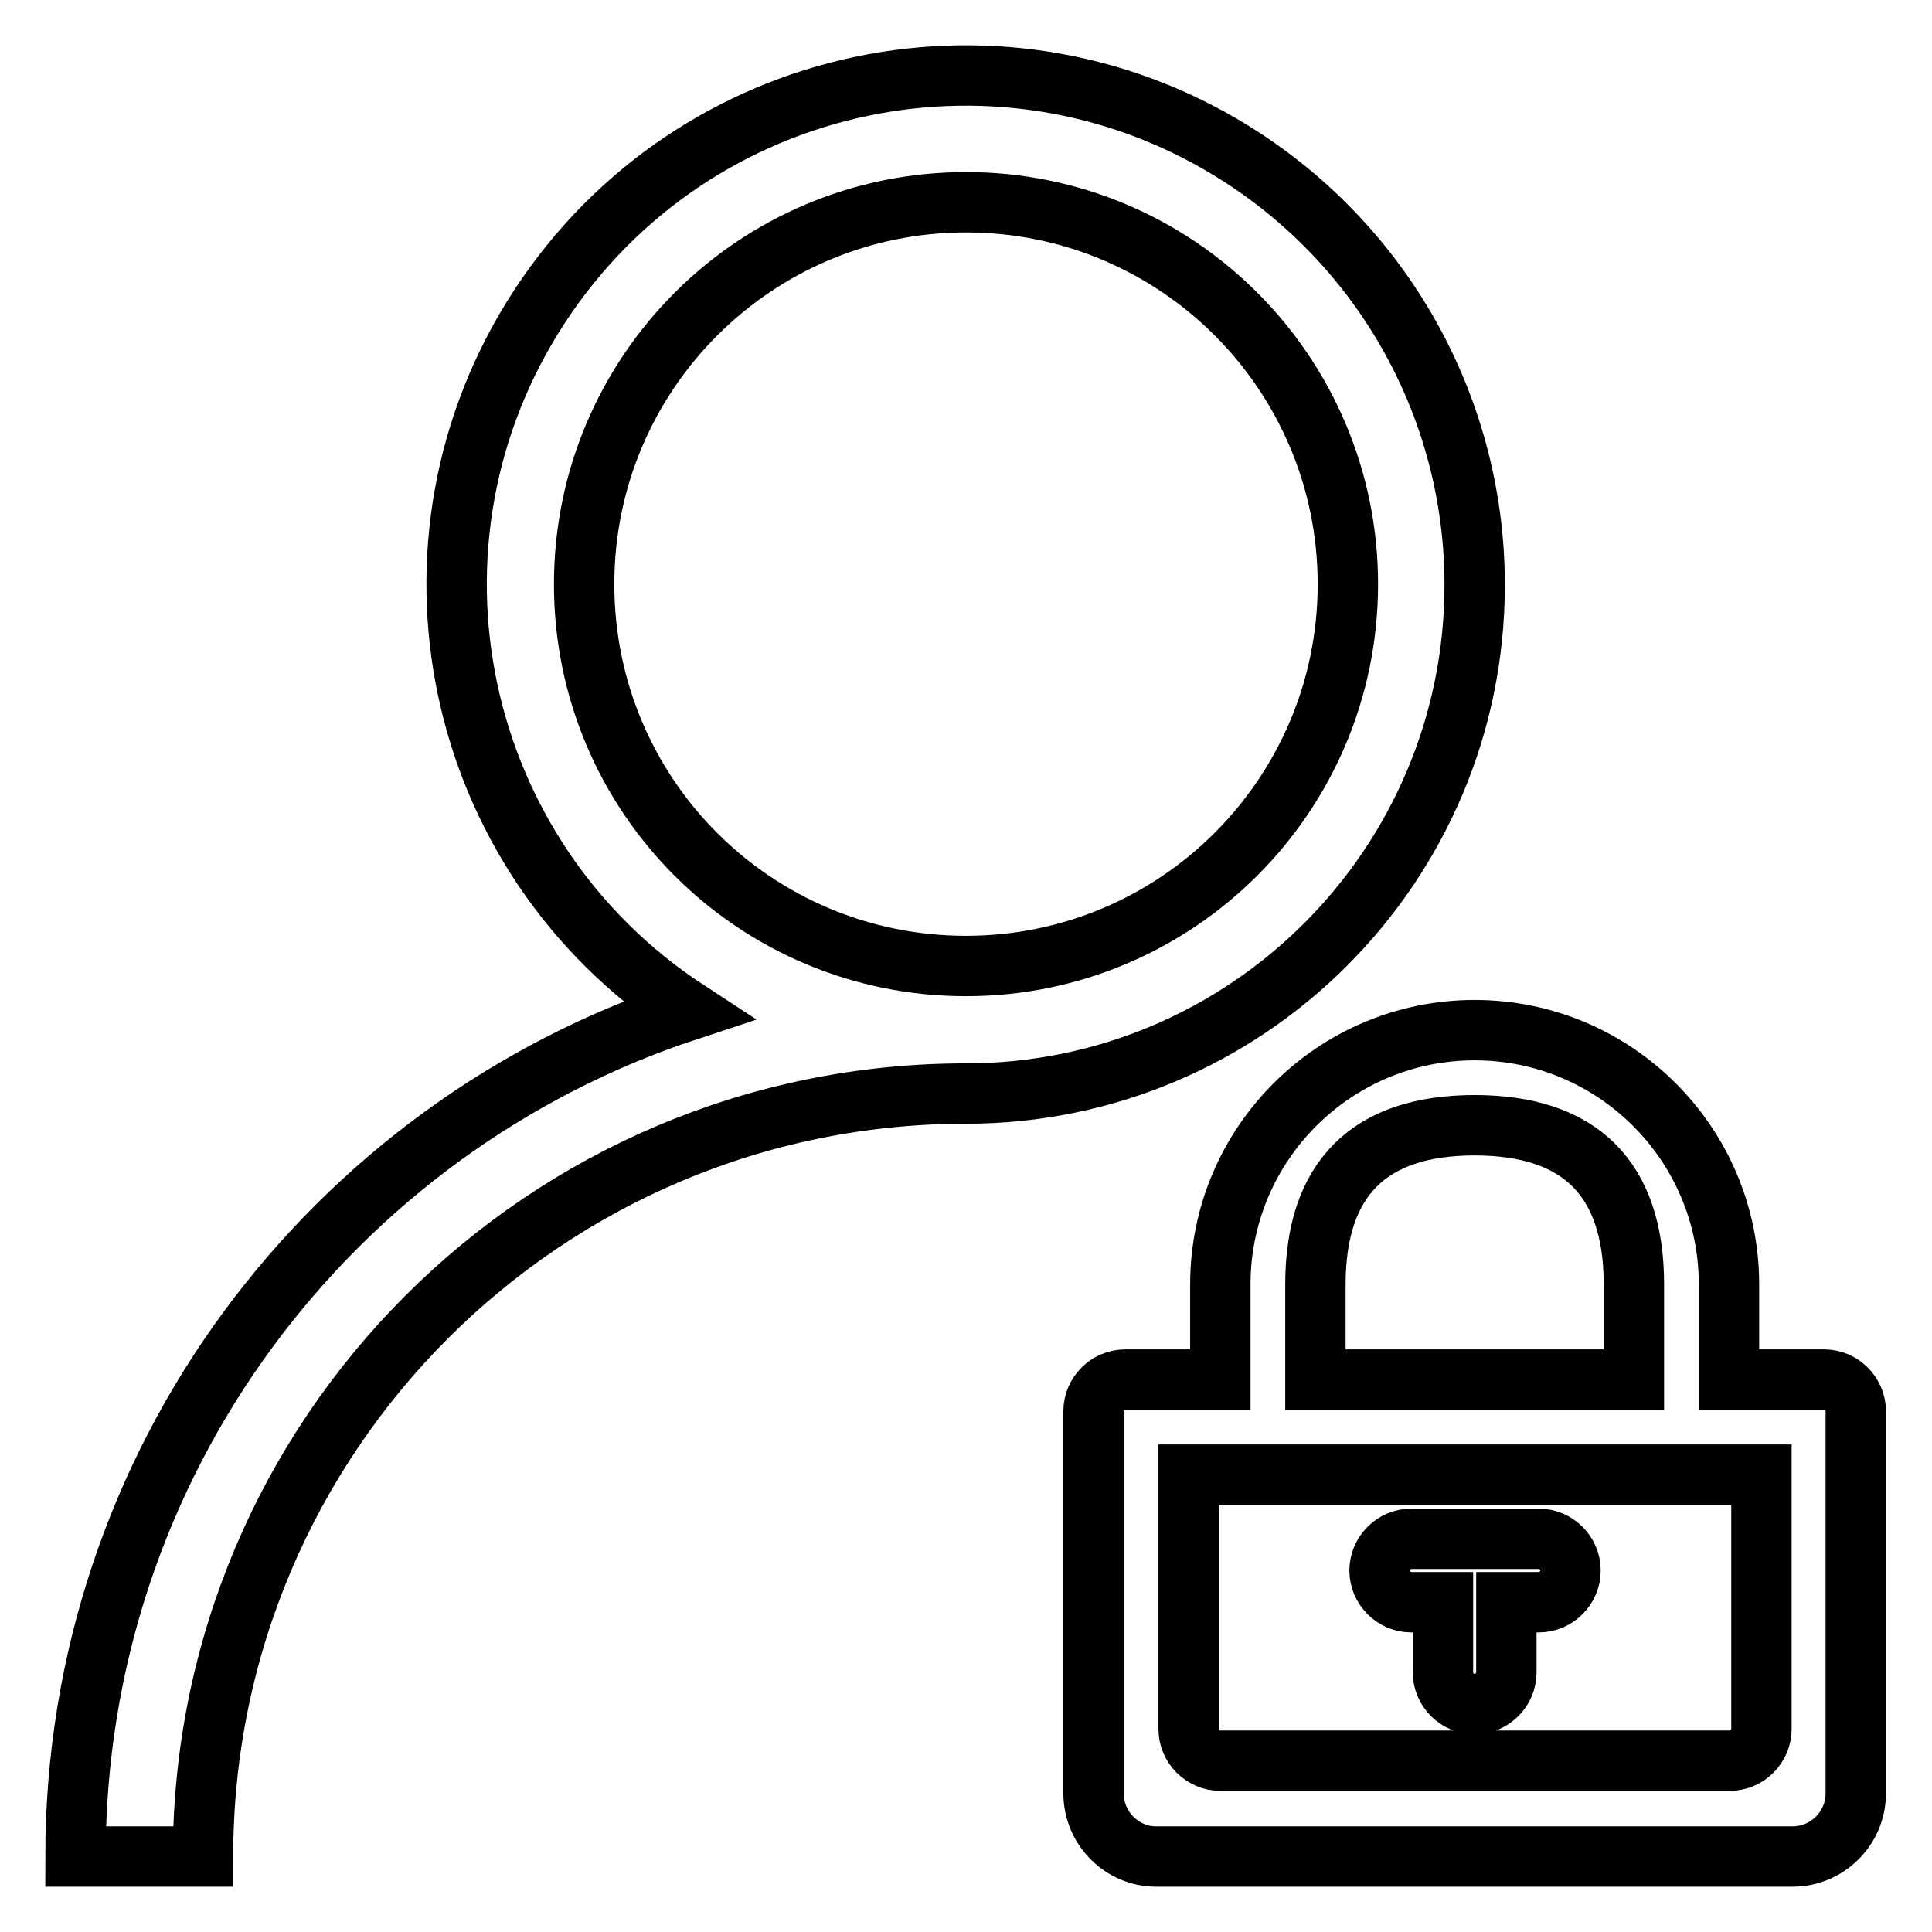 <?xml version="1.0" encoding="utf-8"?>
<!-- Svg Vector Icons : http://www.onlinewebfonts.com/icon -->
<!DOCTYPE svg PUBLIC "-//W3C//DTD SVG 1.1//EN" "http://www.w3.org/Graphics/SVG/1.1/DTD/svg11.dtd">
<svg version="1.1" xmlns="http://www.w3.org/2000/svg" xmlns:xlink="http://www.w3.org/1999/xlink" x="0px" y="0px" viewBox="0 0 256 256" enable-background="new 0 0 256 256" xml:space="preserve">
<g> <path stroke-width="8" fill-opacity="0" stroke="#000000"  d="M216.5,182.8v-12.6c0-14-7.1-21.1-21.1-21.1s-21.1,7.1-21.1,21.1v12.6H216.5z M157.5,229.1 c0,2.3,1.9,4.2,4.2,4.2h67.5c2.3,0,4.2-1.9,4.2-4.2v-33.7l-75.9,0V229.1L157.5,229.1z M144.9,237.6V187c0-2.3,1.9-4.2,4.2-4.2h12.6 v-12.6c0-18.6,15.1-33.7,33.7-33.7c18.6,0,33.7,15.1,33.7,33.7v12.6h12.6c2.3,0,4.2,1.9,4.2,4.2v50.6c0,4.7-3.8,8.4-8.4,8.4h-84.3 C148.7,246,144.9,242.3,144.9,237.6z M199.6,221.6c0,2.3-1.9,4.2-4.2,4.2s-4.2-1.9-4.2-4.2v-9.3H187c-2.3,0-4.2-1.9-4.2-4.2 c0-2.3,1.9-4.2,4.2-4.2h16.9c2.3,0,4.2,1.9,4.2,4.2c0,2.3-1.9,4.2-4.2,4.2h-4.3V221.6z M91.1,133.9c-31.2-20.4-40-62.1-19.6-93.3 c20.4-31.2,62.1-40,93.3-19.6c19.1,12.5,30.6,33.7,30.6,56.5c0,37.2-30.2,67.4-67.4,67.4c-55.8,0-101.1,45.3-101.1,101.1H10 C10,193.7,44,149.4,91.1,133.9z M128,128c27.9,0,50.6-22.6,50.6-50.6c0-27.9-22.6-50.6-50.6-50.6c-27.9,0-50.6,22.6-50.6,50.6 C77.4,105.4,100,128,128,128C128,128,128,128,128,128z"/></g>
</svg>
